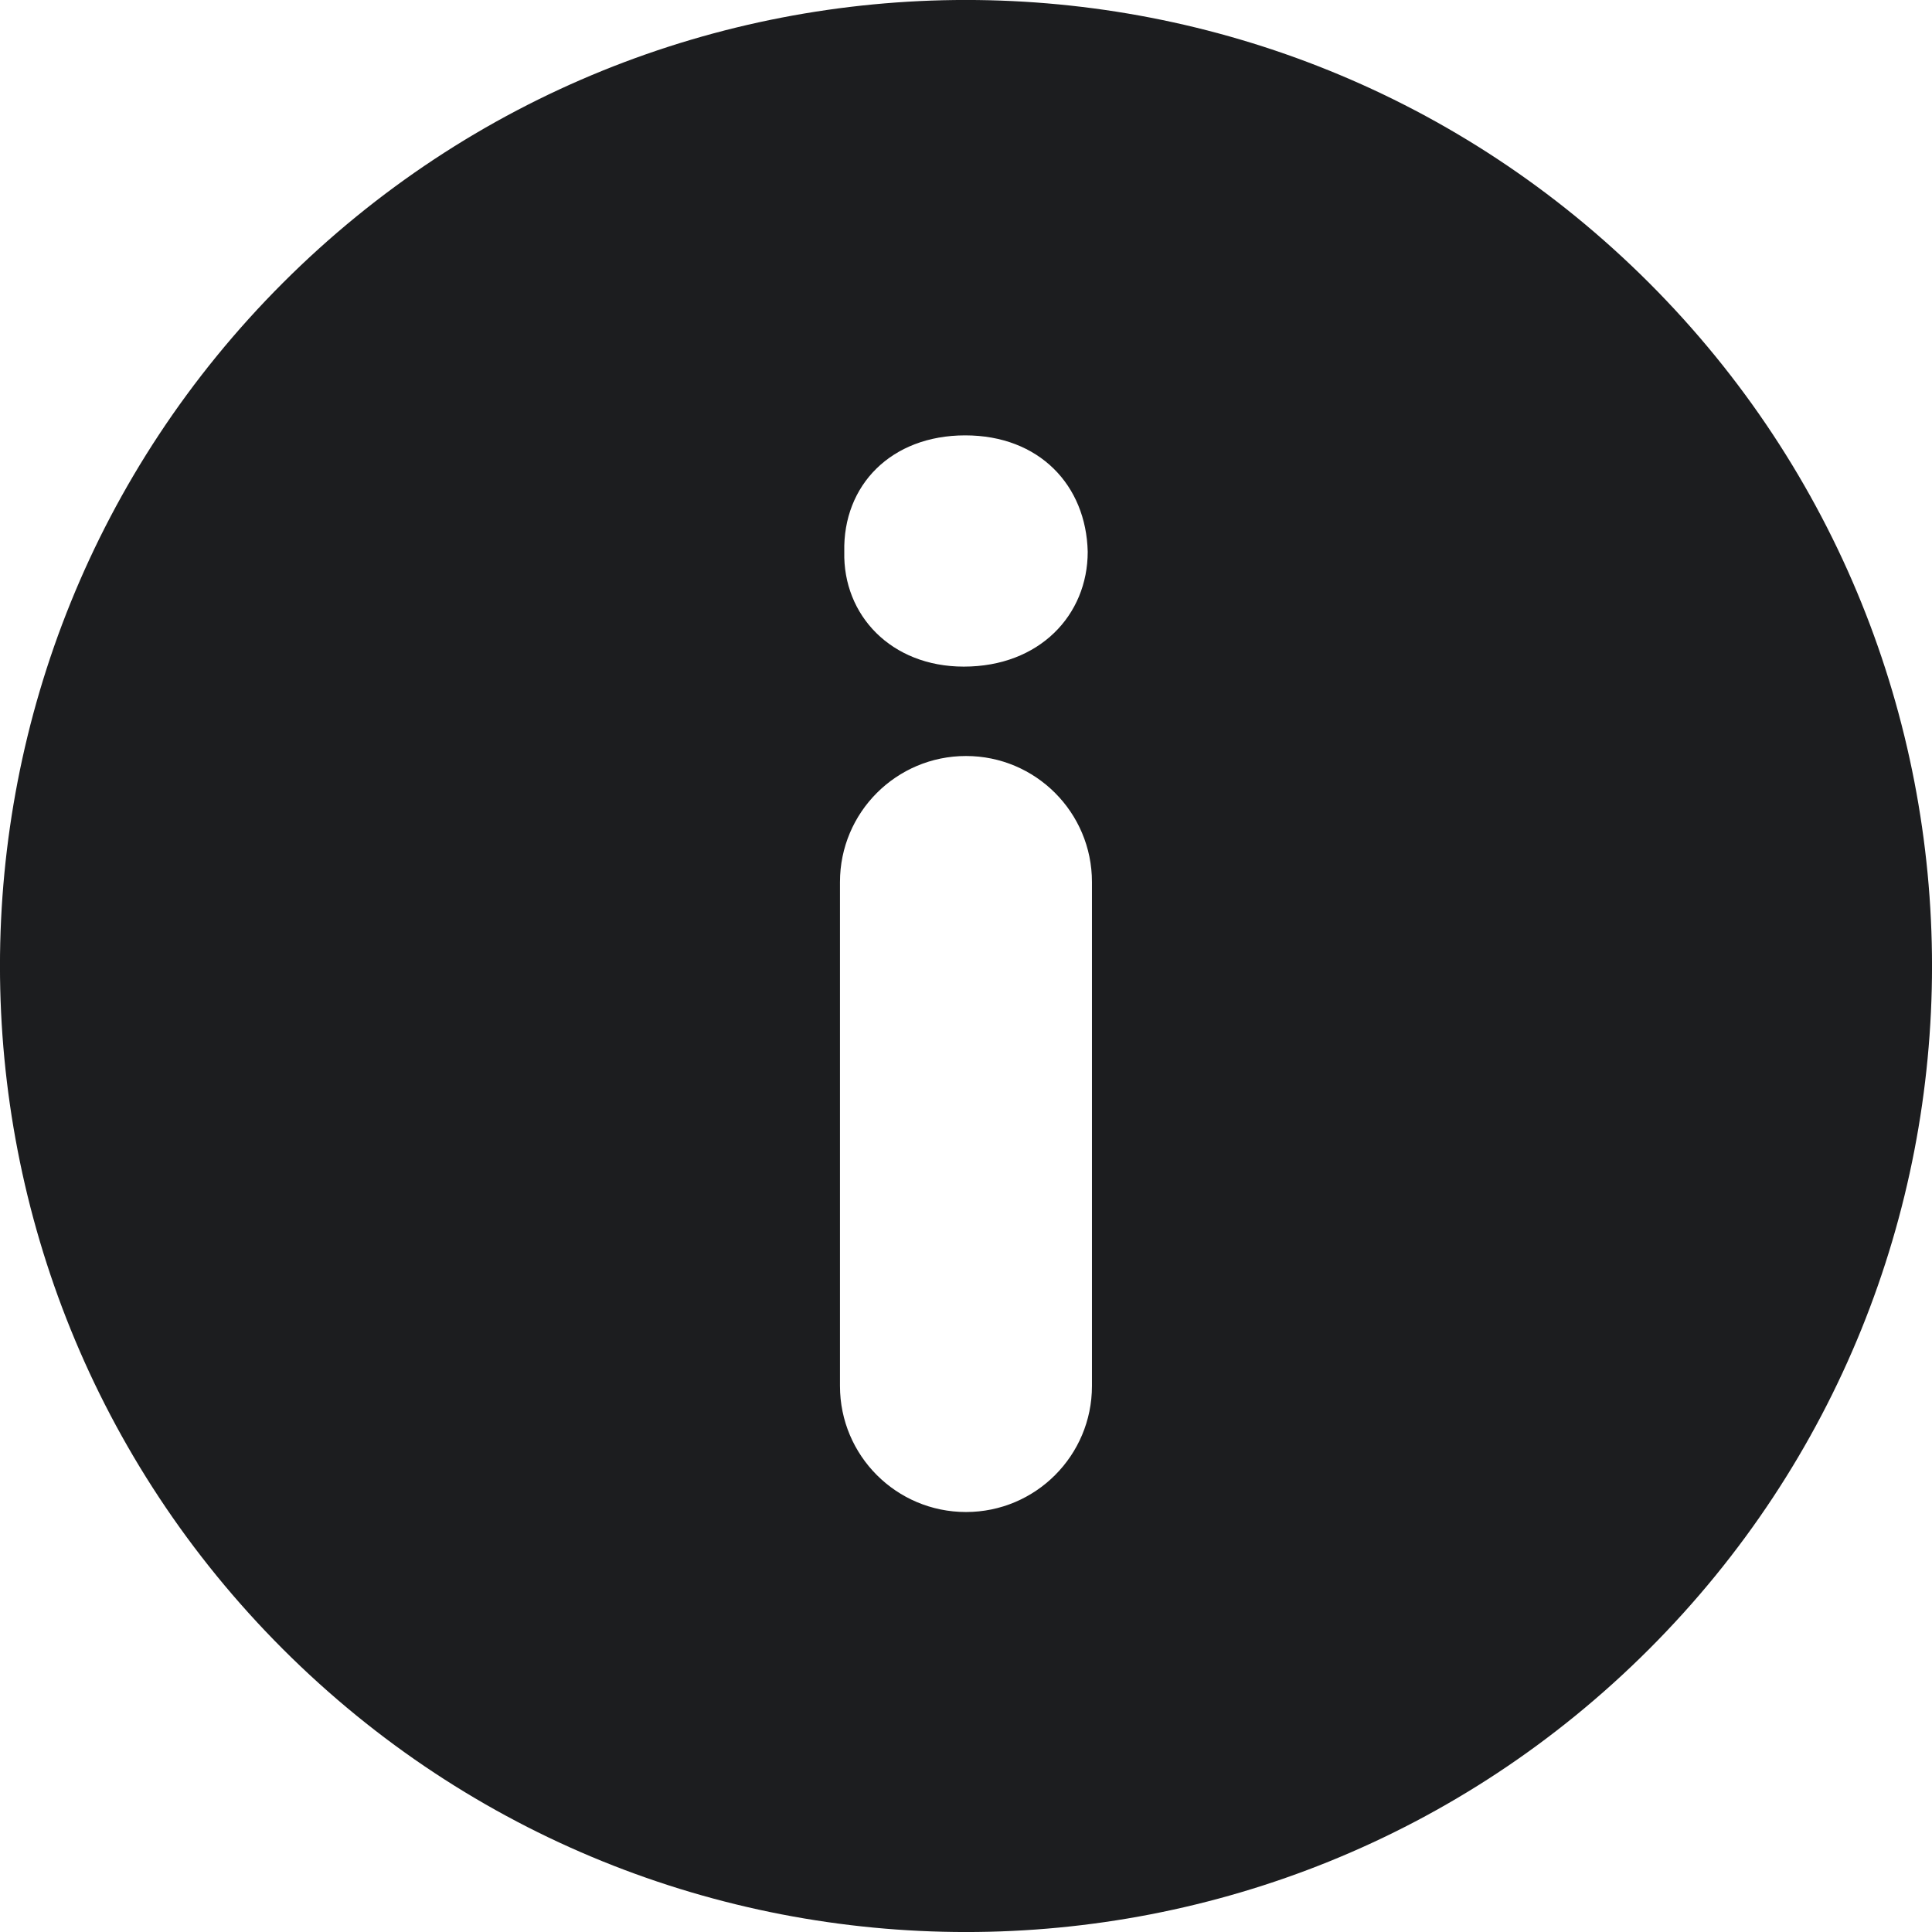 <?xml version="1.0" encoding="UTF-8"?> <svg xmlns="http://www.w3.org/2000/svg" width="26" height="26" viewBox="0 0 26 26" fill="none"> <g clip-path="url(#clip0_368_1080)"> <path d="M22.193 3.807C17.116 -1.269 8.885 -1.27 3.807 3.807C-1.27 8.884 -1.269 17.116 3.807 22.193C8.884 27.269 17.116 27.27 22.193 22.193C27.27 17.116 27.269 8.885 22.193 3.807ZM14.695 18.652C14.695 19.589 13.936 20.348 13 20.348C12.063 20.348 11.304 19.589 11.304 18.652V11.87C11.304 10.933 12.063 10.174 13 10.174C13.936 10.174 14.695 10.933 14.695 11.87V18.652ZM12.97 8.971C11.993 8.971 11.342 8.279 11.362 7.425C11.342 6.53 11.993 5.859 12.989 5.859C13.987 5.859 14.617 6.531 14.638 7.425C14.638 8.279 13.987 8.971 12.97 8.971Z" fill="#1C1D1F"></path> </g> <defs> <clipPath id="clip0_368_1080"> <rect width="26" height="26" fill="white"></rect> </clipPath> </defs> </svg> 